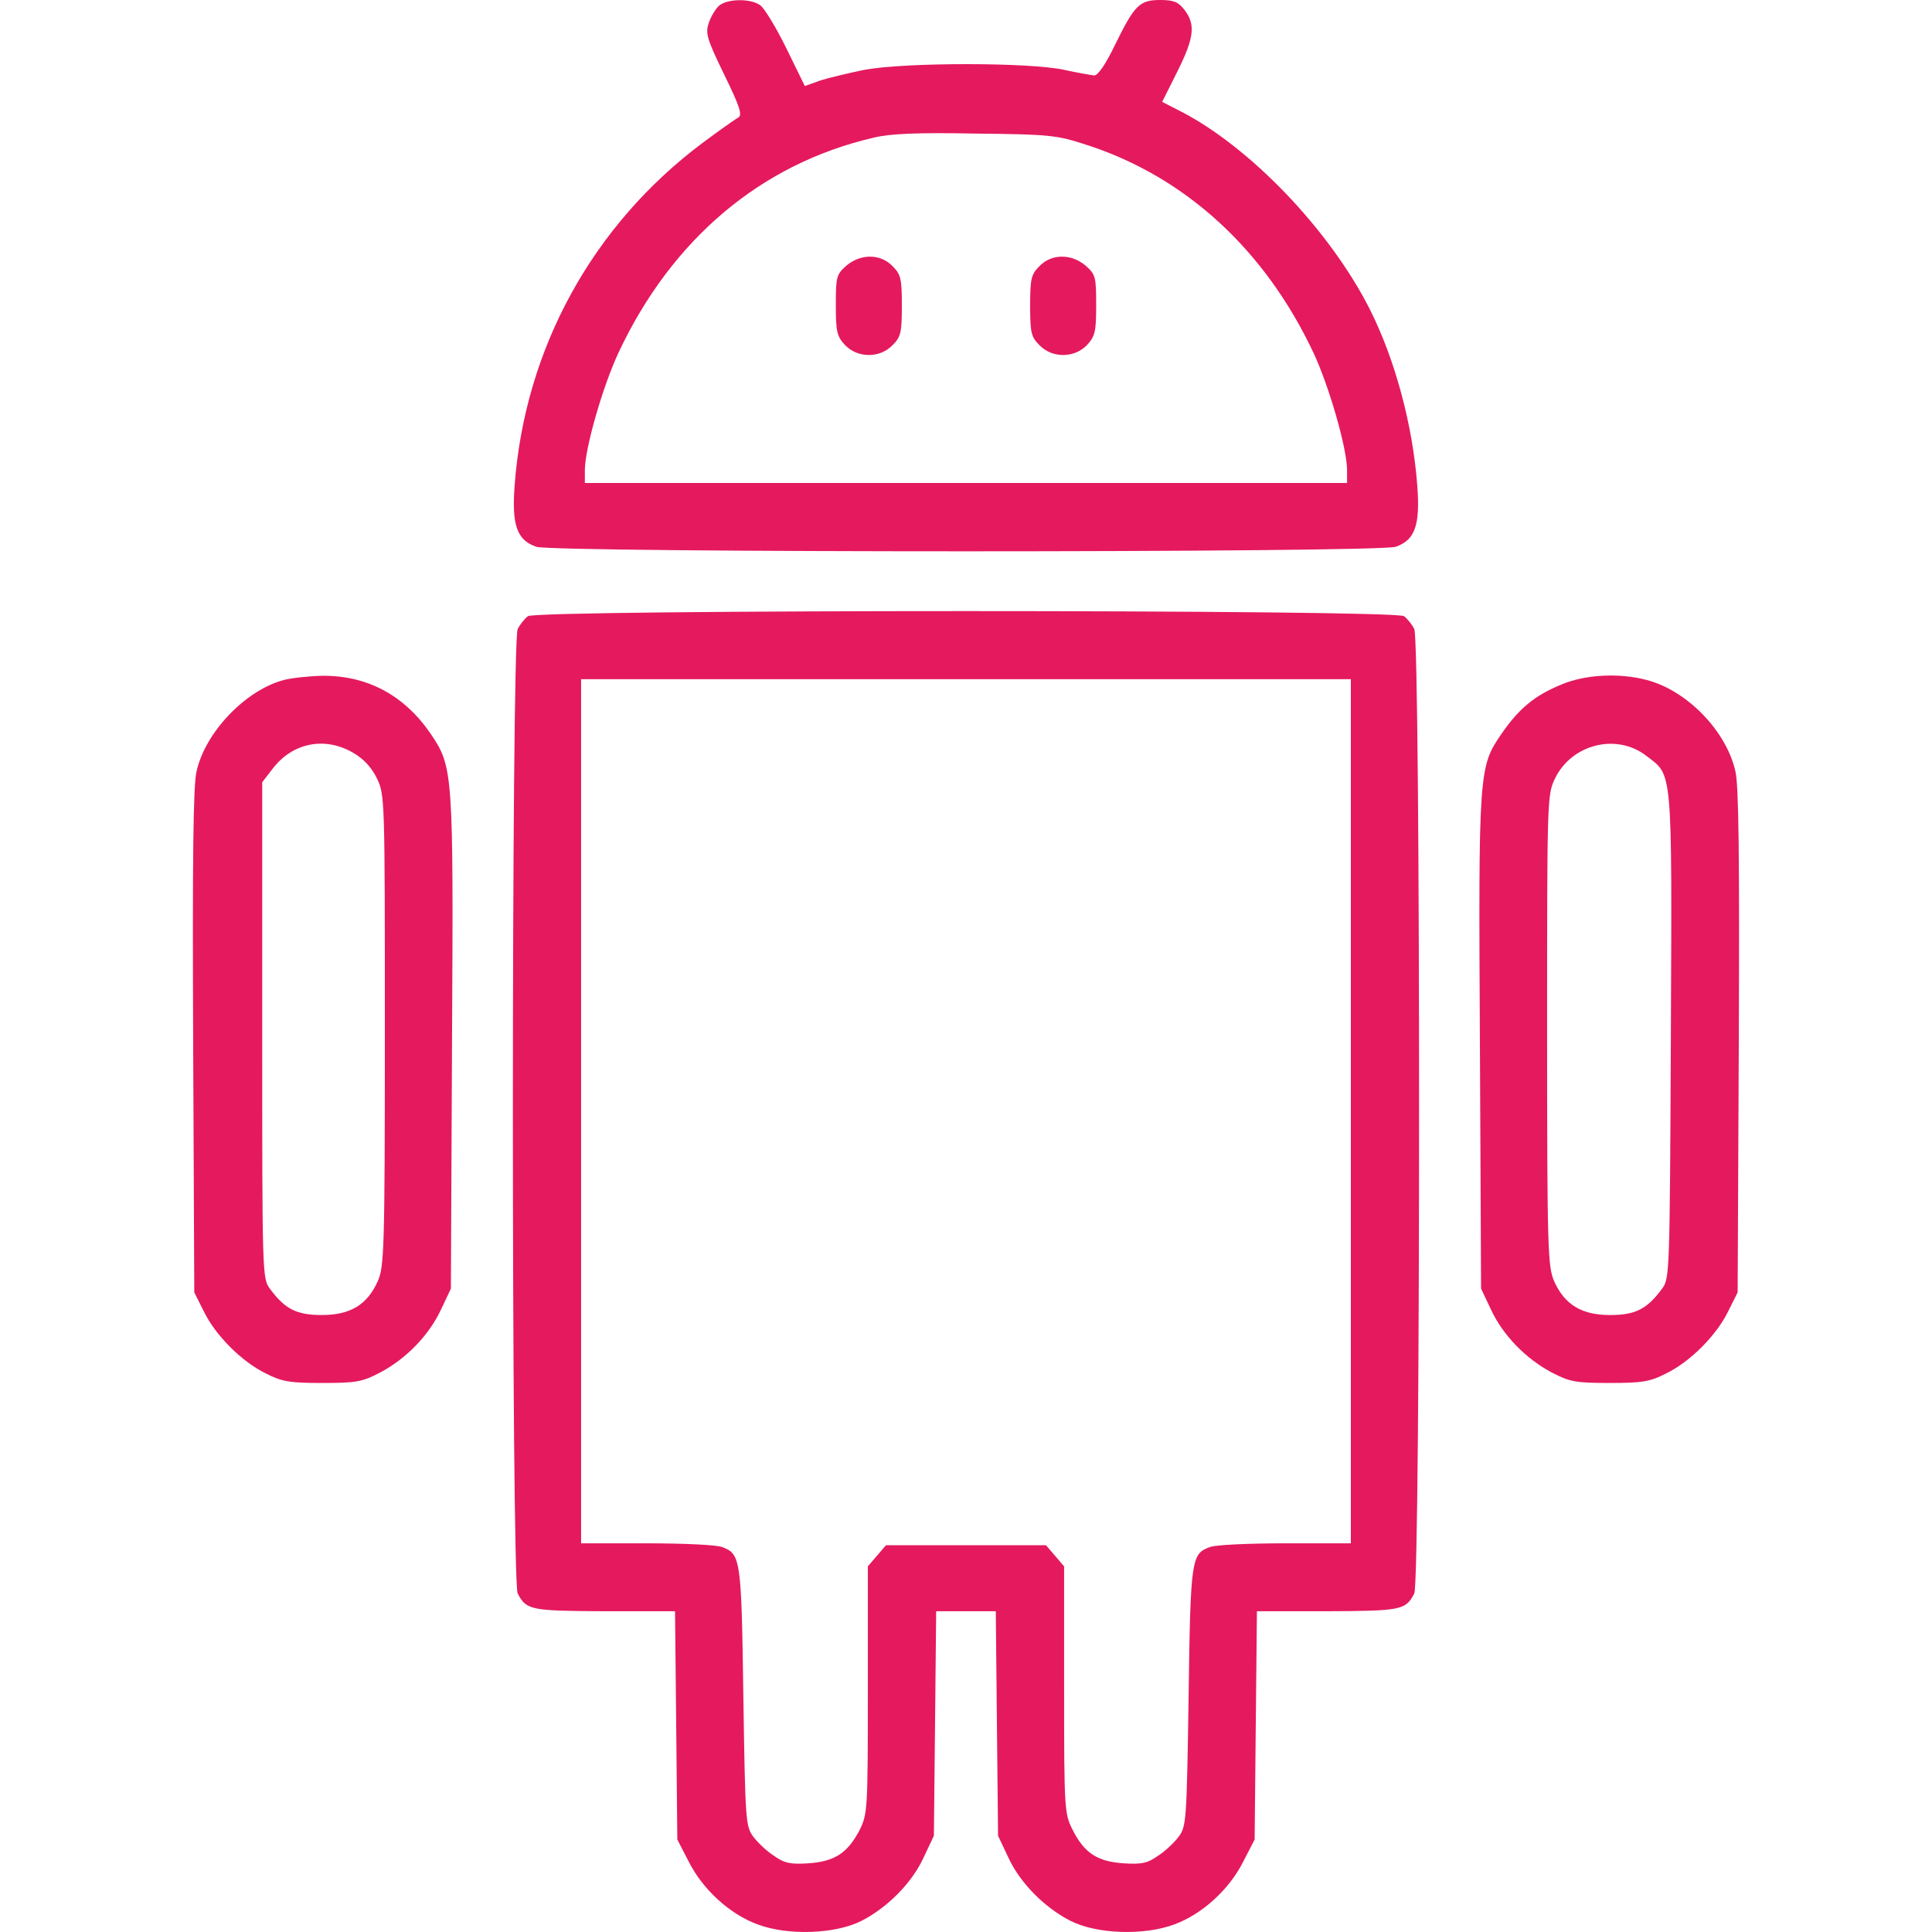 <svg width="50" height="50" viewBox="0 0 50 50" fill="none" xmlns="http://www.w3.org/2000/svg">
<path d="M18.622 0.137C18.534 0.205 18.407 0.41 18.349 0.576C18.251 0.859 18.28 0.977 18.739 1.924C19.159 2.783 19.218 2.979 19.101 3.047C19.023 3.086 18.612 3.379 18.192 3.691C15.341 5.82 13.583 9.014 13.319 12.559C13.241 13.594 13.378 13.975 13.876 14.15C14.315 14.307 35.683 14.307 36.122 14.15C36.62 13.975 36.757 13.594 36.679 12.568C36.562 10.996 36.102 9.297 35.448 7.998C34.413 5.957 32.352 3.799 30.536 2.871L30.077 2.637L30.468 1.855C30.907 0.977 30.946 0.635 30.653 0.254C30.497 0.049 30.37 -9.53674e-07 30.028 -9.53674e-07C29.491 -9.53674e-07 29.364 0.127 28.856 1.162C28.622 1.65 28.417 1.953 28.319 1.953C28.241 1.943 27.89 1.885 27.538 1.807C26.64 1.611 23.427 1.611 22.372 1.807C21.942 1.895 21.415 2.021 21.21 2.09L20.829 2.227L20.351 1.25C20.087 0.713 19.784 0.215 19.677 0.137C19.433 -0.039 18.856 -0.039 18.622 0.137ZM28.124 3.75C30.692 4.58 32.743 6.475 33.993 9.131C34.403 10.01 34.862 11.611 34.862 12.168V12.5H24.999H15.136V12.168C15.136 11.611 15.595 10.01 16.005 9.131C17.382 6.191 19.696 4.238 22.606 3.564C23.036 3.457 23.749 3.428 25.243 3.457C27.177 3.477 27.343 3.496 28.124 3.75Z" fill="#E5195E"/>
<path d="M21.904 6.875C21.65 7.1 21.631 7.159 21.631 7.891C21.631 8.584 21.66 8.702 21.865 8.926C22.188 9.268 22.764 9.278 23.096 8.936C23.311 8.721 23.34 8.623 23.34 7.911C23.34 7.198 23.311 7.1 23.096 6.885C22.783 6.563 22.275 6.563 21.904 6.875Z" fill="#E5195E"/>
<path d="M26.904 6.885C26.689 7.1 26.66 7.198 26.66 7.911C26.66 8.623 26.689 8.721 26.904 8.936C27.236 9.278 27.812 9.268 28.135 8.926C28.34 8.702 28.369 8.584 28.369 7.891C28.369 7.159 28.35 7.1 28.096 6.875C27.725 6.563 27.217 6.563 26.904 6.885Z" fill="#E5195E"/>
<path d="M13.662 15.947C13.574 16.015 13.457 16.162 13.398 16.279C13.232 16.582 13.232 40.937 13.398 41.24C13.623 41.67 13.73 41.689 15.644 41.699H17.47L17.5 44.648L17.529 47.607L17.822 48.174C18.183 48.896 18.886 49.541 19.609 49.804C20.39 50.097 21.621 50.058 22.304 49.707C22.968 49.365 23.603 48.73 23.906 48.066L24.169 47.51L24.199 44.599L24.228 41.699H25H25.771L25.8 44.609L25.83 47.51L26.093 48.066C26.396 48.73 27.031 49.365 27.695 49.707C28.378 50.058 29.609 50.097 30.39 49.804C31.113 49.541 31.816 48.896 32.177 48.174L32.47 47.607L32.499 44.658L32.529 41.699H34.355C36.269 41.689 36.377 41.67 36.601 41.24C36.767 40.937 36.767 16.582 36.601 16.279C36.542 16.162 36.425 16.015 36.337 15.947C36.113 15.771 13.886 15.771 13.662 15.947ZM34.96 28.759V39.941H33.261C32.324 39.941 31.445 39.98 31.308 40.039C30.83 40.215 30.81 40.342 30.761 43.916C30.712 47.109 30.703 47.265 30.507 47.529C30.4 47.675 30.156 47.91 29.97 48.027C29.697 48.222 29.541 48.252 29.072 48.222C28.398 48.174 28.066 47.959 27.763 47.363C27.548 46.943 27.539 46.855 27.539 43.73V40.537L27.304 40.263L27.07 39.99H25H22.929L22.695 40.263L22.46 40.537V43.73C22.46 46.855 22.451 46.943 22.246 47.363C21.933 47.959 21.601 48.174 20.927 48.222C20.459 48.252 20.302 48.222 20.029 48.027C19.843 47.91 19.599 47.675 19.492 47.529C19.296 47.265 19.287 47.109 19.238 43.916C19.189 40.342 19.169 40.215 18.691 40.039C18.554 39.98 17.675 39.941 16.738 39.941H15.039V28.759V17.578H25H34.96V28.759Z" fill="#E5195E"/>
<path d="M7.314 17.607C6.337 17.881 5.312 18.955 5.087 19.961C4.999 20.322 4.98 22.227 4.999 26.953L5.028 33.447L5.273 33.935C5.575 34.56 6.259 35.244 6.884 35.547C7.304 35.762 7.509 35.791 8.349 35.791C9.228 35.791 9.374 35.762 9.843 35.518C10.507 35.166 11.103 34.56 11.415 33.887L11.669 33.35L11.698 27.002C11.737 19.951 11.728 19.854 11.142 18.984C10.458 17.988 9.491 17.471 8.319 17.49C7.958 17.5 7.509 17.549 7.314 17.607ZM9.14 19.482C9.413 19.639 9.618 19.863 9.755 20.146C9.96 20.566 9.96 20.674 9.96 26.67C9.96 32.402 9.941 32.783 9.774 33.164C9.501 33.77 9.062 34.033 8.329 34.033C7.675 34.033 7.372 33.877 6.991 33.359C6.786 33.096 6.786 33.008 6.786 26.67V20.244L7.05 19.902C7.567 19.219 8.407 19.053 9.14 19.482Z" fill="#E5195E"/>
<path d="M40.41 17.715C39.717 17.998 39.306 18.34 38.857 18.994C38.271 19.844 38.261 19.951 38.3 27.002L38.33 33.35L38.584 33.887C38.896 34.56 39.492 35.166 40.156 35.518C40.625 35.762 40.771 35.791 41.65 35.791C42.49 35.791 42.695 35.762 43.115 35.547C43.74 35.244 44.423 34.56 44.726 33.935L44.97 33.447L45 26.953C45.019 22.227 45 20.322 44.912 19.961C44.677 18.916 43.662 17.871 42.617 17.598C41.914 17.412 41.035 17.451 40.41 17.715ZM42.607 19.561C43.291 20.088 43.271 19.785 43.242 26.797C43.213 32.978 43.213 33.096 43.008 33.359C42.627 33.877 42.324 34.033 41.67 34.033C40.937 34.033 40.498 33.77 40.224 33.164C40.058 32.783 40.039 32.402 40.039 26.67C40.039 20.684 40.039 20.566 40.244 20.146C40.673 19.258 41.836 18.965 42.607 19.561Z" fill="#E5195E"/>
</svg>
